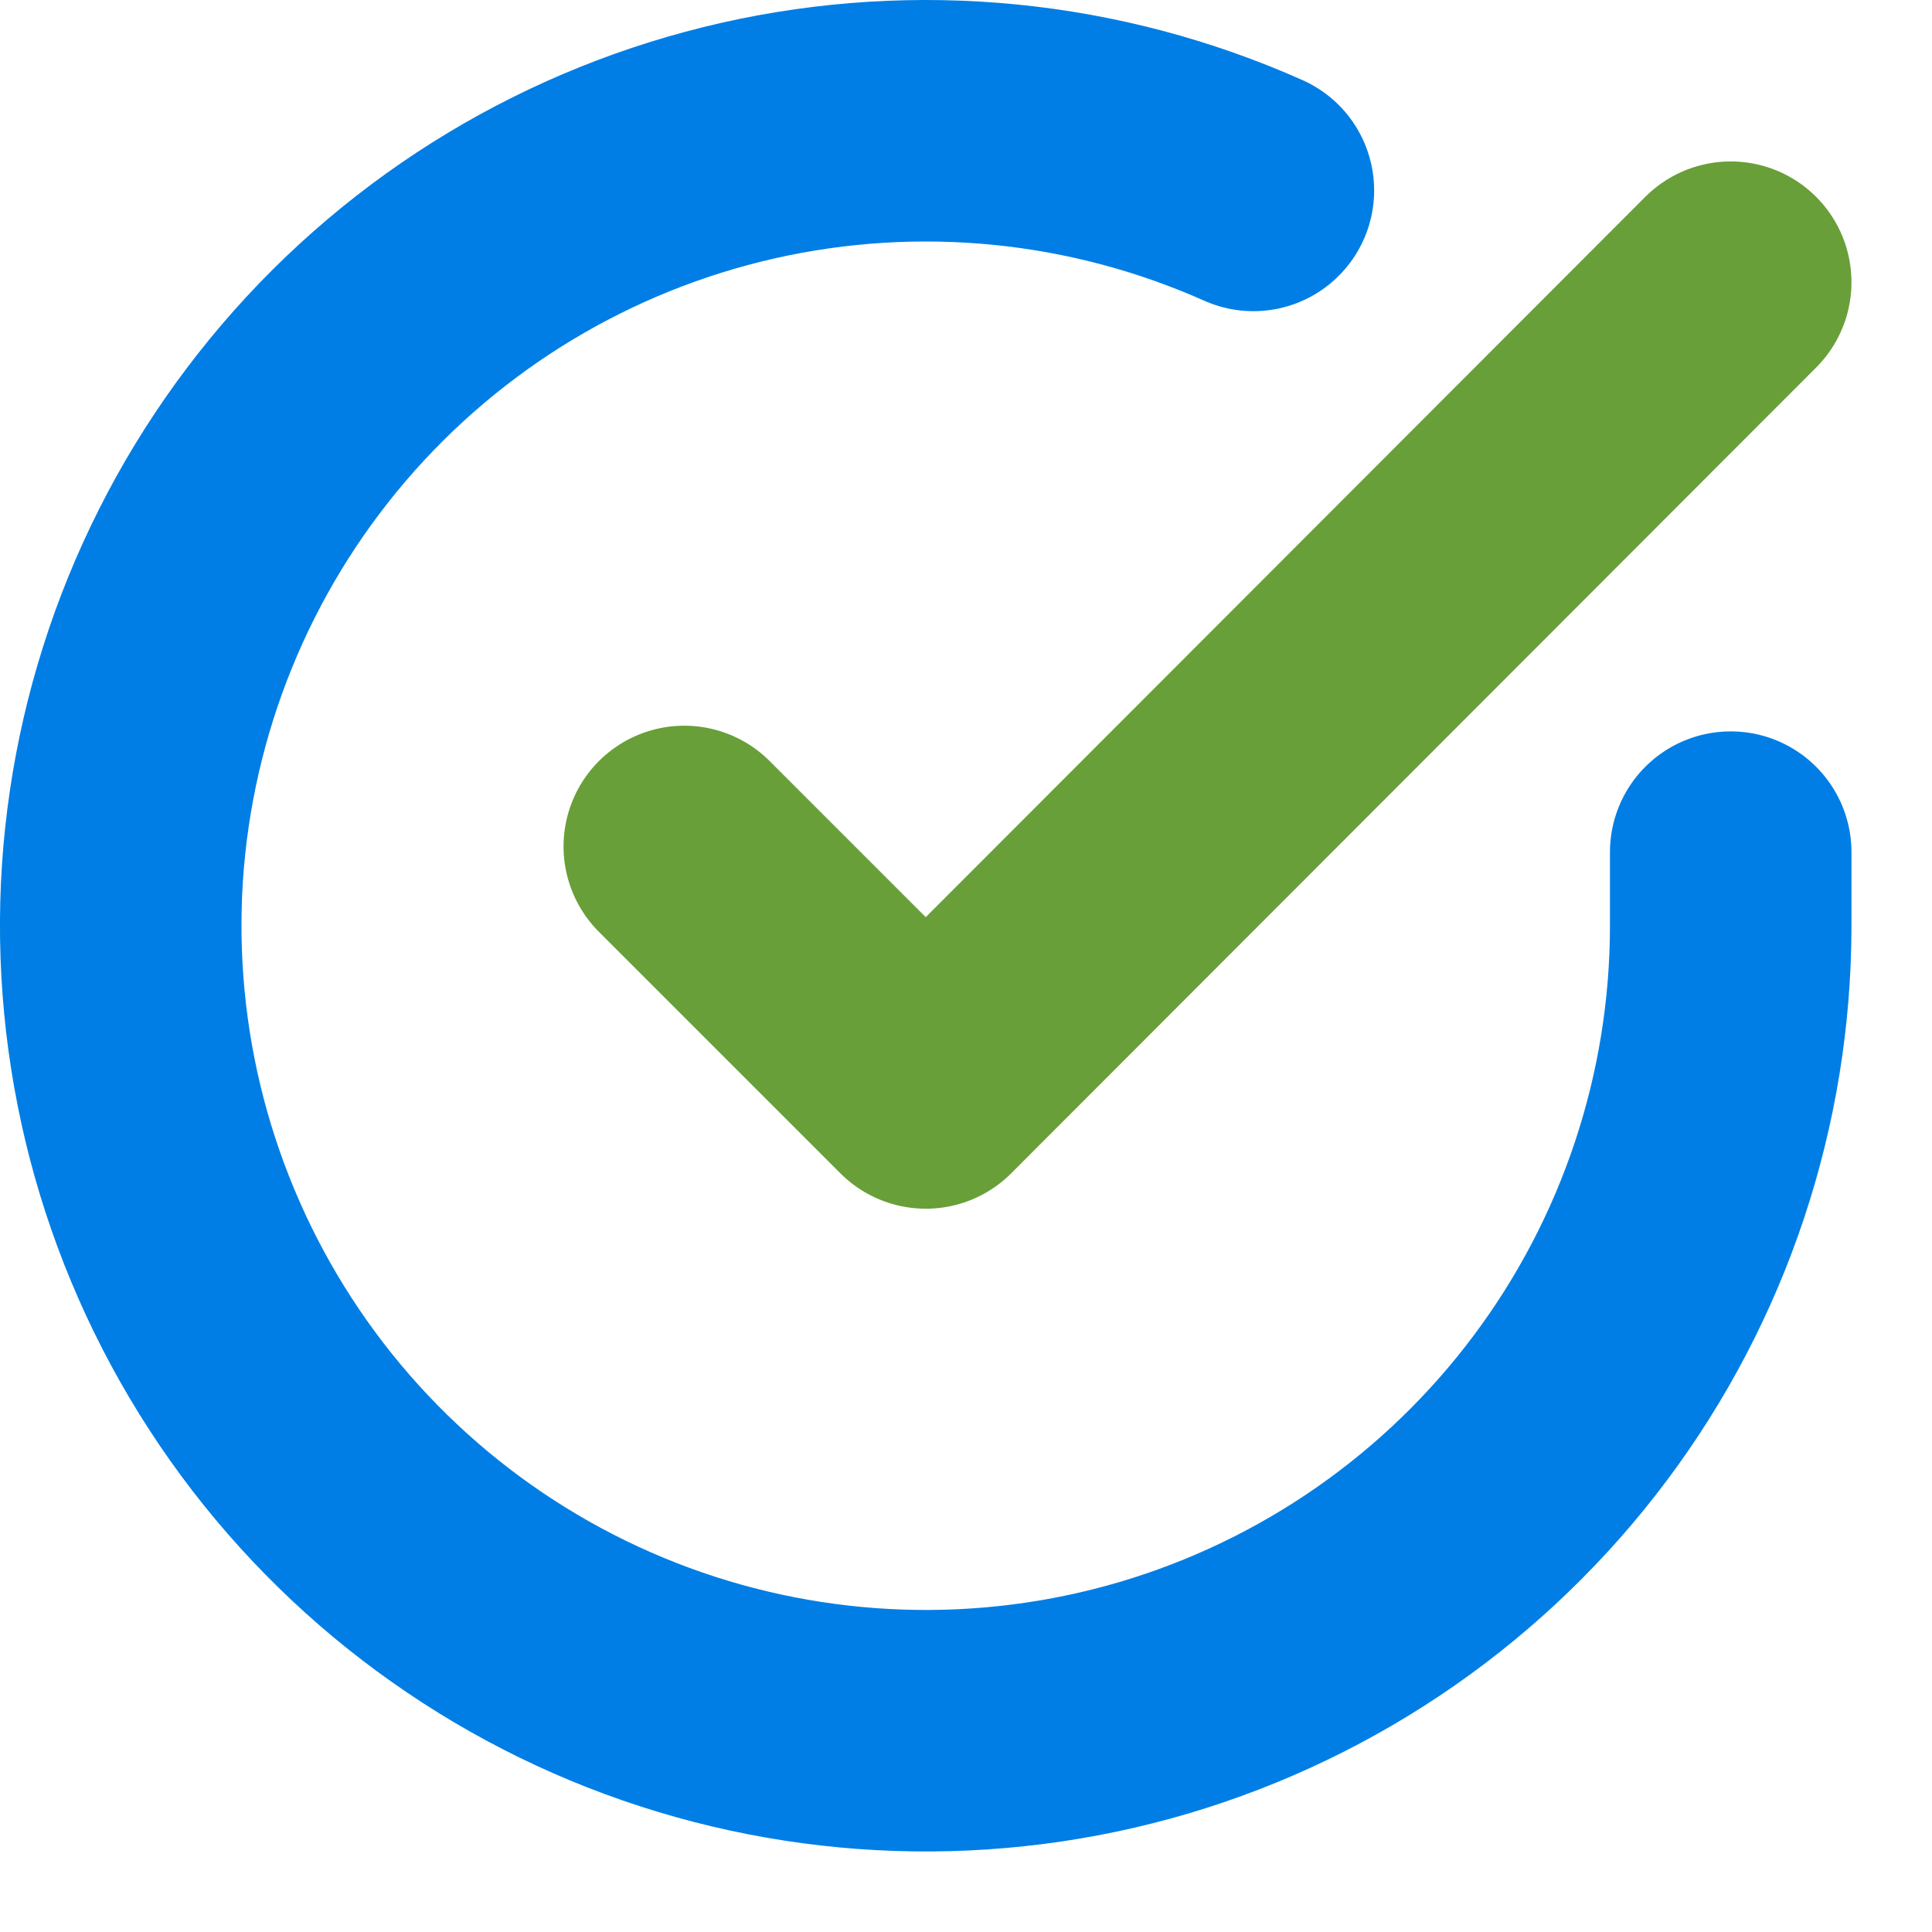 <svg width="16" height="16" viewBox="0 0 16 16" fill="none" xmlns="http://www.w3.org/2000/svg">
<g clip-path="url(#clip0_3_6)">
<path d="M14.333 7.057V7.67C14.332 9.108 13.867 10.507 13.006 11.658C12.145 12.81 10.935 13.652 9.557 14.06C8.178 14.467 6.705 14.418 5.356 13.92C4.008 13.422 2.856 12.501 2.074 11.295C1.292 10.089 0.92 8.663 1.014 7.228C1.109 5.794 1.665 4.428 2.599 3.335C3.533 2.242 4.795 1.481 6.197 1.164C7.6 0.847 9.067 0.992 10.38 1.577" stroke="#007EE5" stroke-width="2" stroke-linecap="round" stroke-linejoin="round"/>
<path d="M14.333 2.337L7.667 9.01L5.667 7.01" stroke="#689F38" stroke-width="2" stroke-linecap="round" stroke-linejoin="round"/>
</g>
<defs>
<clipPath id="clip0_3_6">
<rect width="16" height="16" fill="white"/>
</clipPath>
</defs>
</svg>
